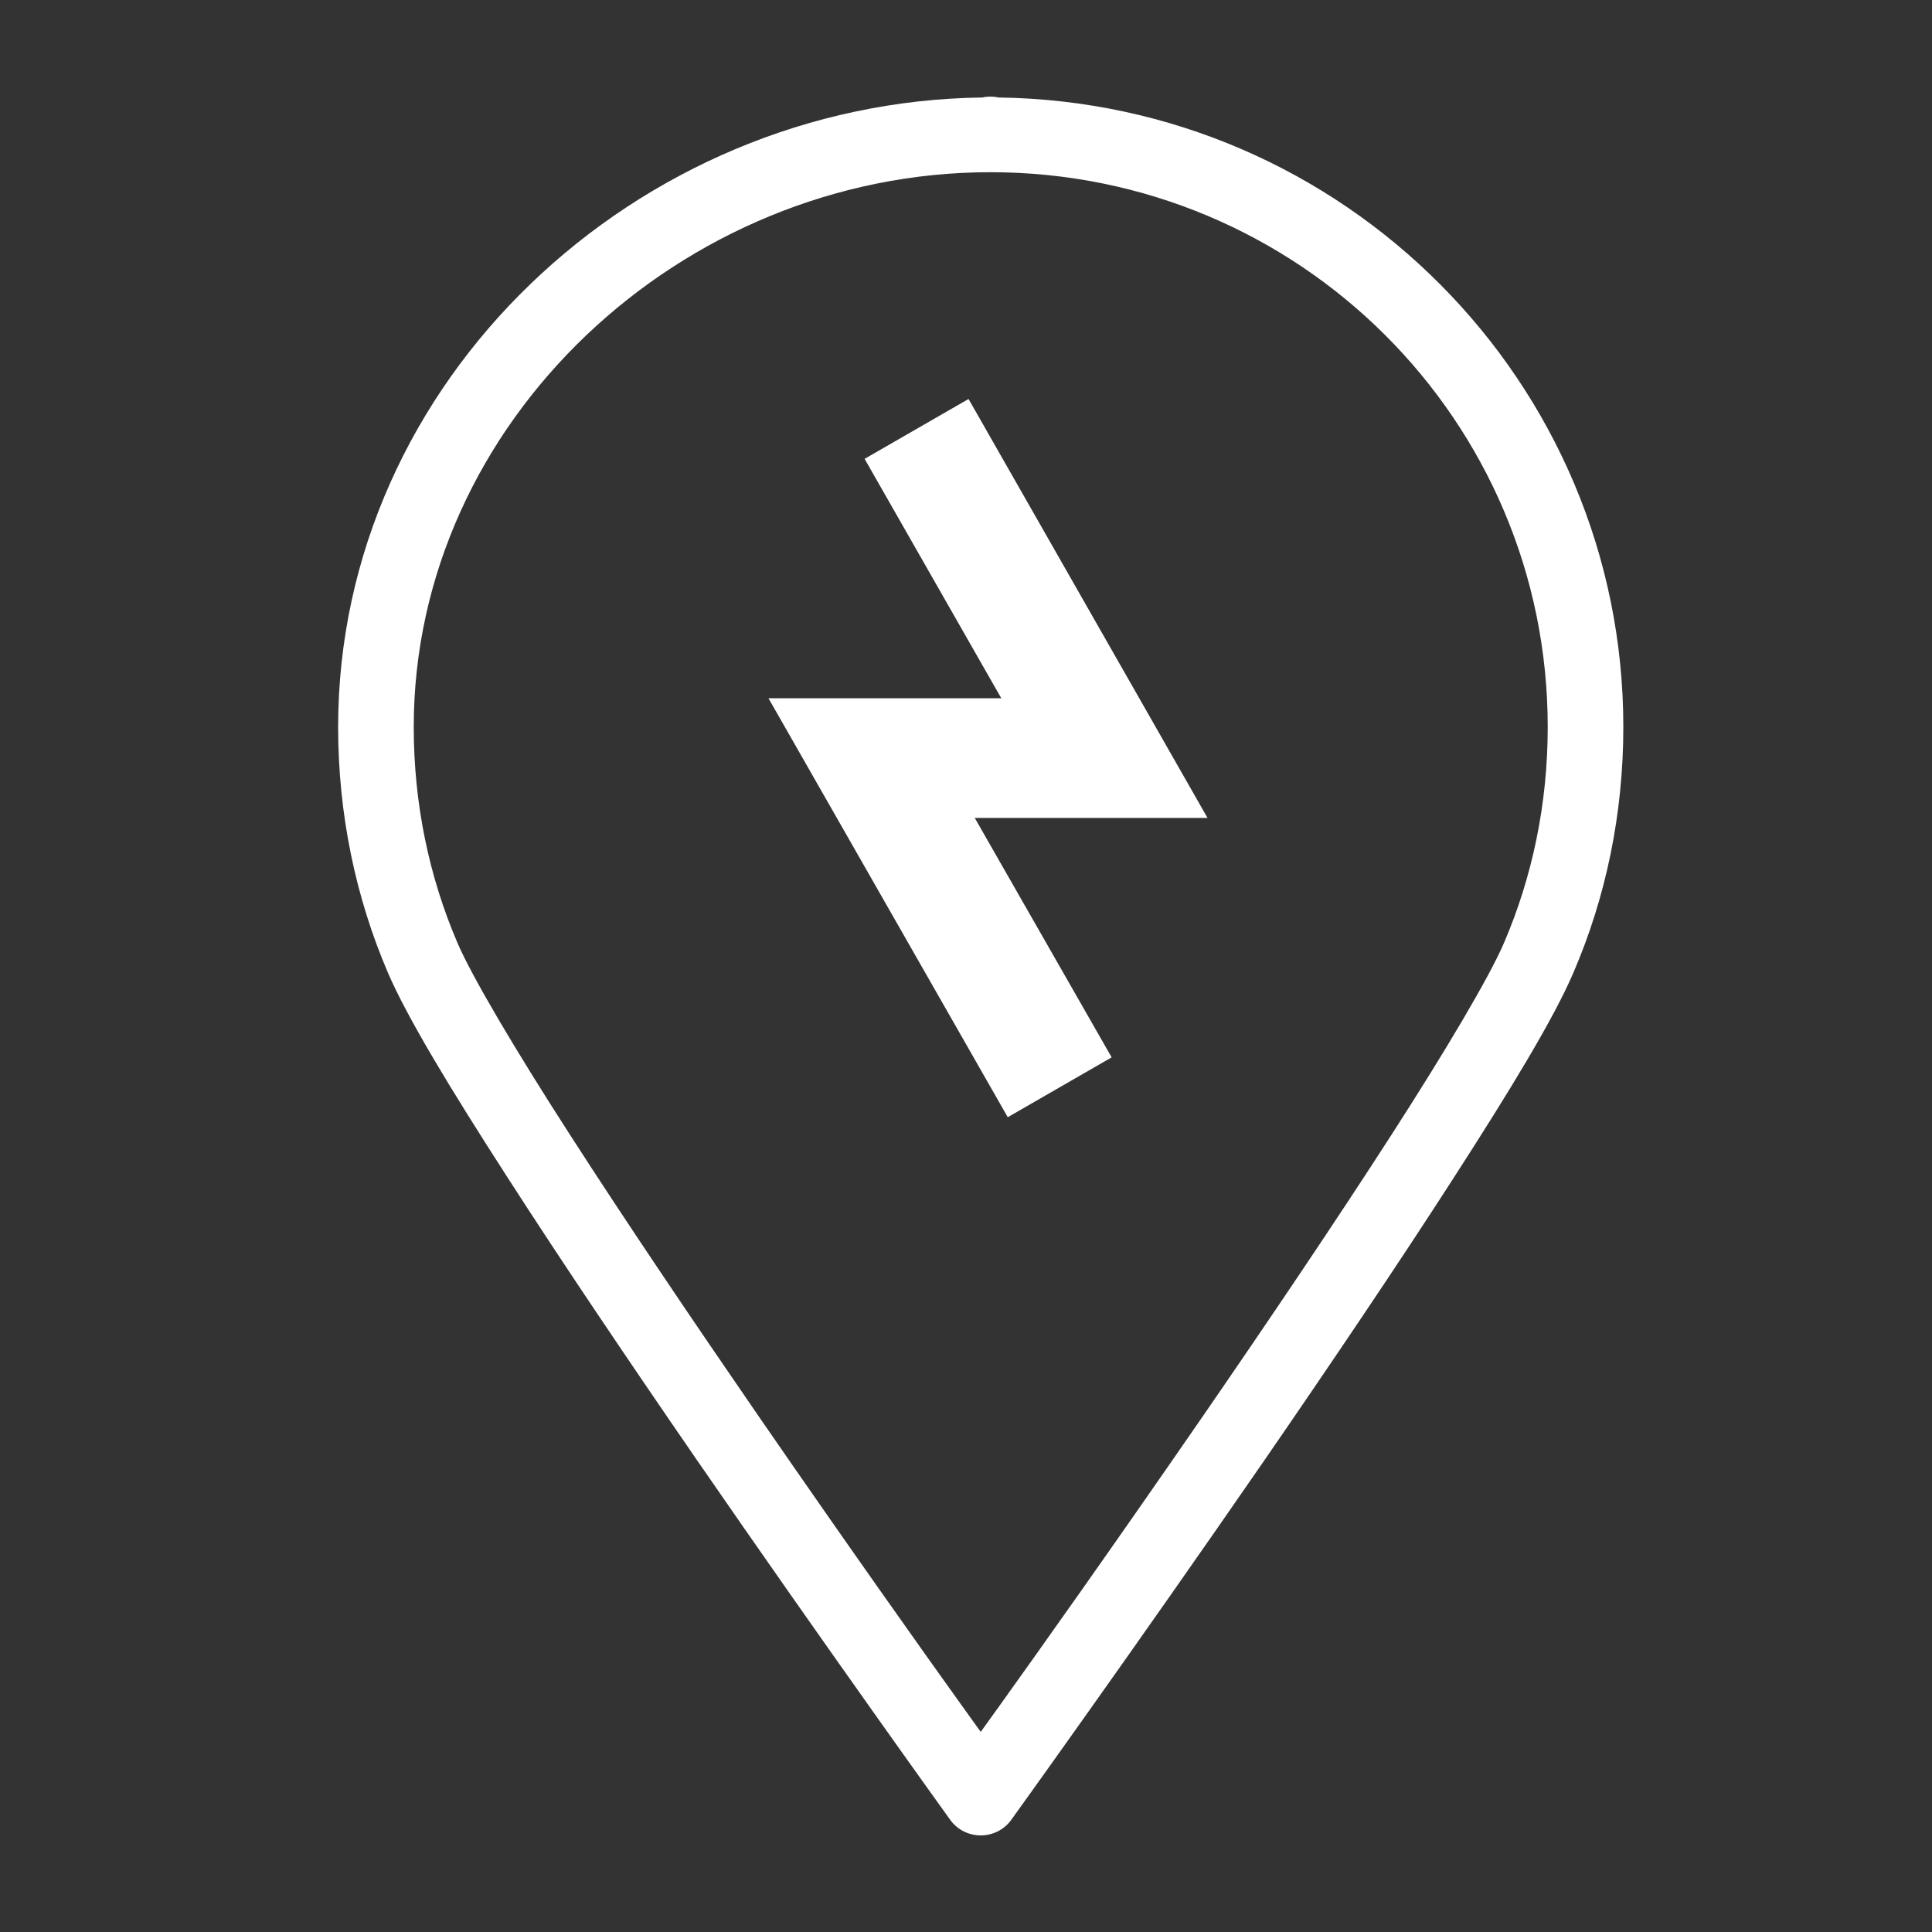<?xml version="1.0" encoding="UTF-8"?>
<svg width="60px" height="60px" viewBox="0 0 60 60" version="1.1" xmlns="http://www.w3.org/2000/svg" xmlns:xlink="http://www.w3.org/1999/xlink">
    <rect x="0" y="0" width="60" height="60" fill="#333333" stroke="none"/>
    <title>42BB33F0-2669-46AC-B30D-54000FB2F5B1</title>
    <g id="Layout" stroke="none" stroke-width="1" fill="none" fill-rule="evenodd">
        <g id="Mobilità-sostenibile" transform="translate(-278, -1971)" fill="#FFFFFF">
            <g id="E-mobility" transform="translate(0, 1532)">
                <g id="Icone/4" transform="translate(148, 439)">
                    <g id="Icon/emobility" transform="translate(130, 0)">
                        <path d="M30.158,3 C30.241,3 30.328,3.009 30.406,3.028 C41.141,3.16 50.413,11.814 50.413,22.576 C50.413,25.277 49.872,27.863 48.868,30.206 C48.253,31.632 46.905,33.847 45.167,36.544 C43.434,39.24 41.329,42.354 39.293,45.311 C35.216,51.222 31.41,56.509 31.41,56.509 C31.19,56.821 30.833,57 30.457,57 C30.081,57 29.723,56.821 29.503,56.509 C29.503,56.509 25.697,51.222 21.62,45.311 C19.584,42.354 17.479,39.24 15.746,36.544 C14.008,33.847 12.66,31.632 12.05,30.206 C11.041,27.863 10.5,25.277 10.5,22.576 C10.5,11.864 19.185,3.165 29.906,3.028 C29.989,3.009 30.071,3 30.158,3 Z M30.158,5.348 C20.584,5.348 12.848,13.052 12.848,22.576 C12.848,24.965 13.325,27.226 14.205,29.28 C14.655,30.33 16.003,32.609 17.718,35.269 C19.433,37.933 21.524,41.028 23.555,43.977 C26.459,48.187 28.701,51.337 29.847,52.937 L30.033,53.196 C30.208,53.44 30.35,53.637 30.457,53.785 C30.563,53.637 30.705,53.44 30.88,53.196 L31.066,52.937 C32.212,51.337 34.454,48.187 37.358,43.977 C39.389,41.028 41.48,37.933 43.195,35.269 C44.91,32.609 46.258,30.33 46.708,29.28 C47.588,27.226 48.065,24.965 48.065,22.576 C48.065,13.097 39.733,5.348 30.158,5.348 Z M30.835,12.391 L34.063,14.25 L29.818,21.685 L37.048,21.685 L29.617,34.696 L26.391,32.837 L30.642,25.402 L23.413,25.402 L30.835,12.391 Z" id="icona-supercharge" transform="translate(30.457, 30) scale(-1, 1) translate(-30.457, -30) "></path>
                    </g>
                </g>
            </g>
        </g>
    </g>
</svg>